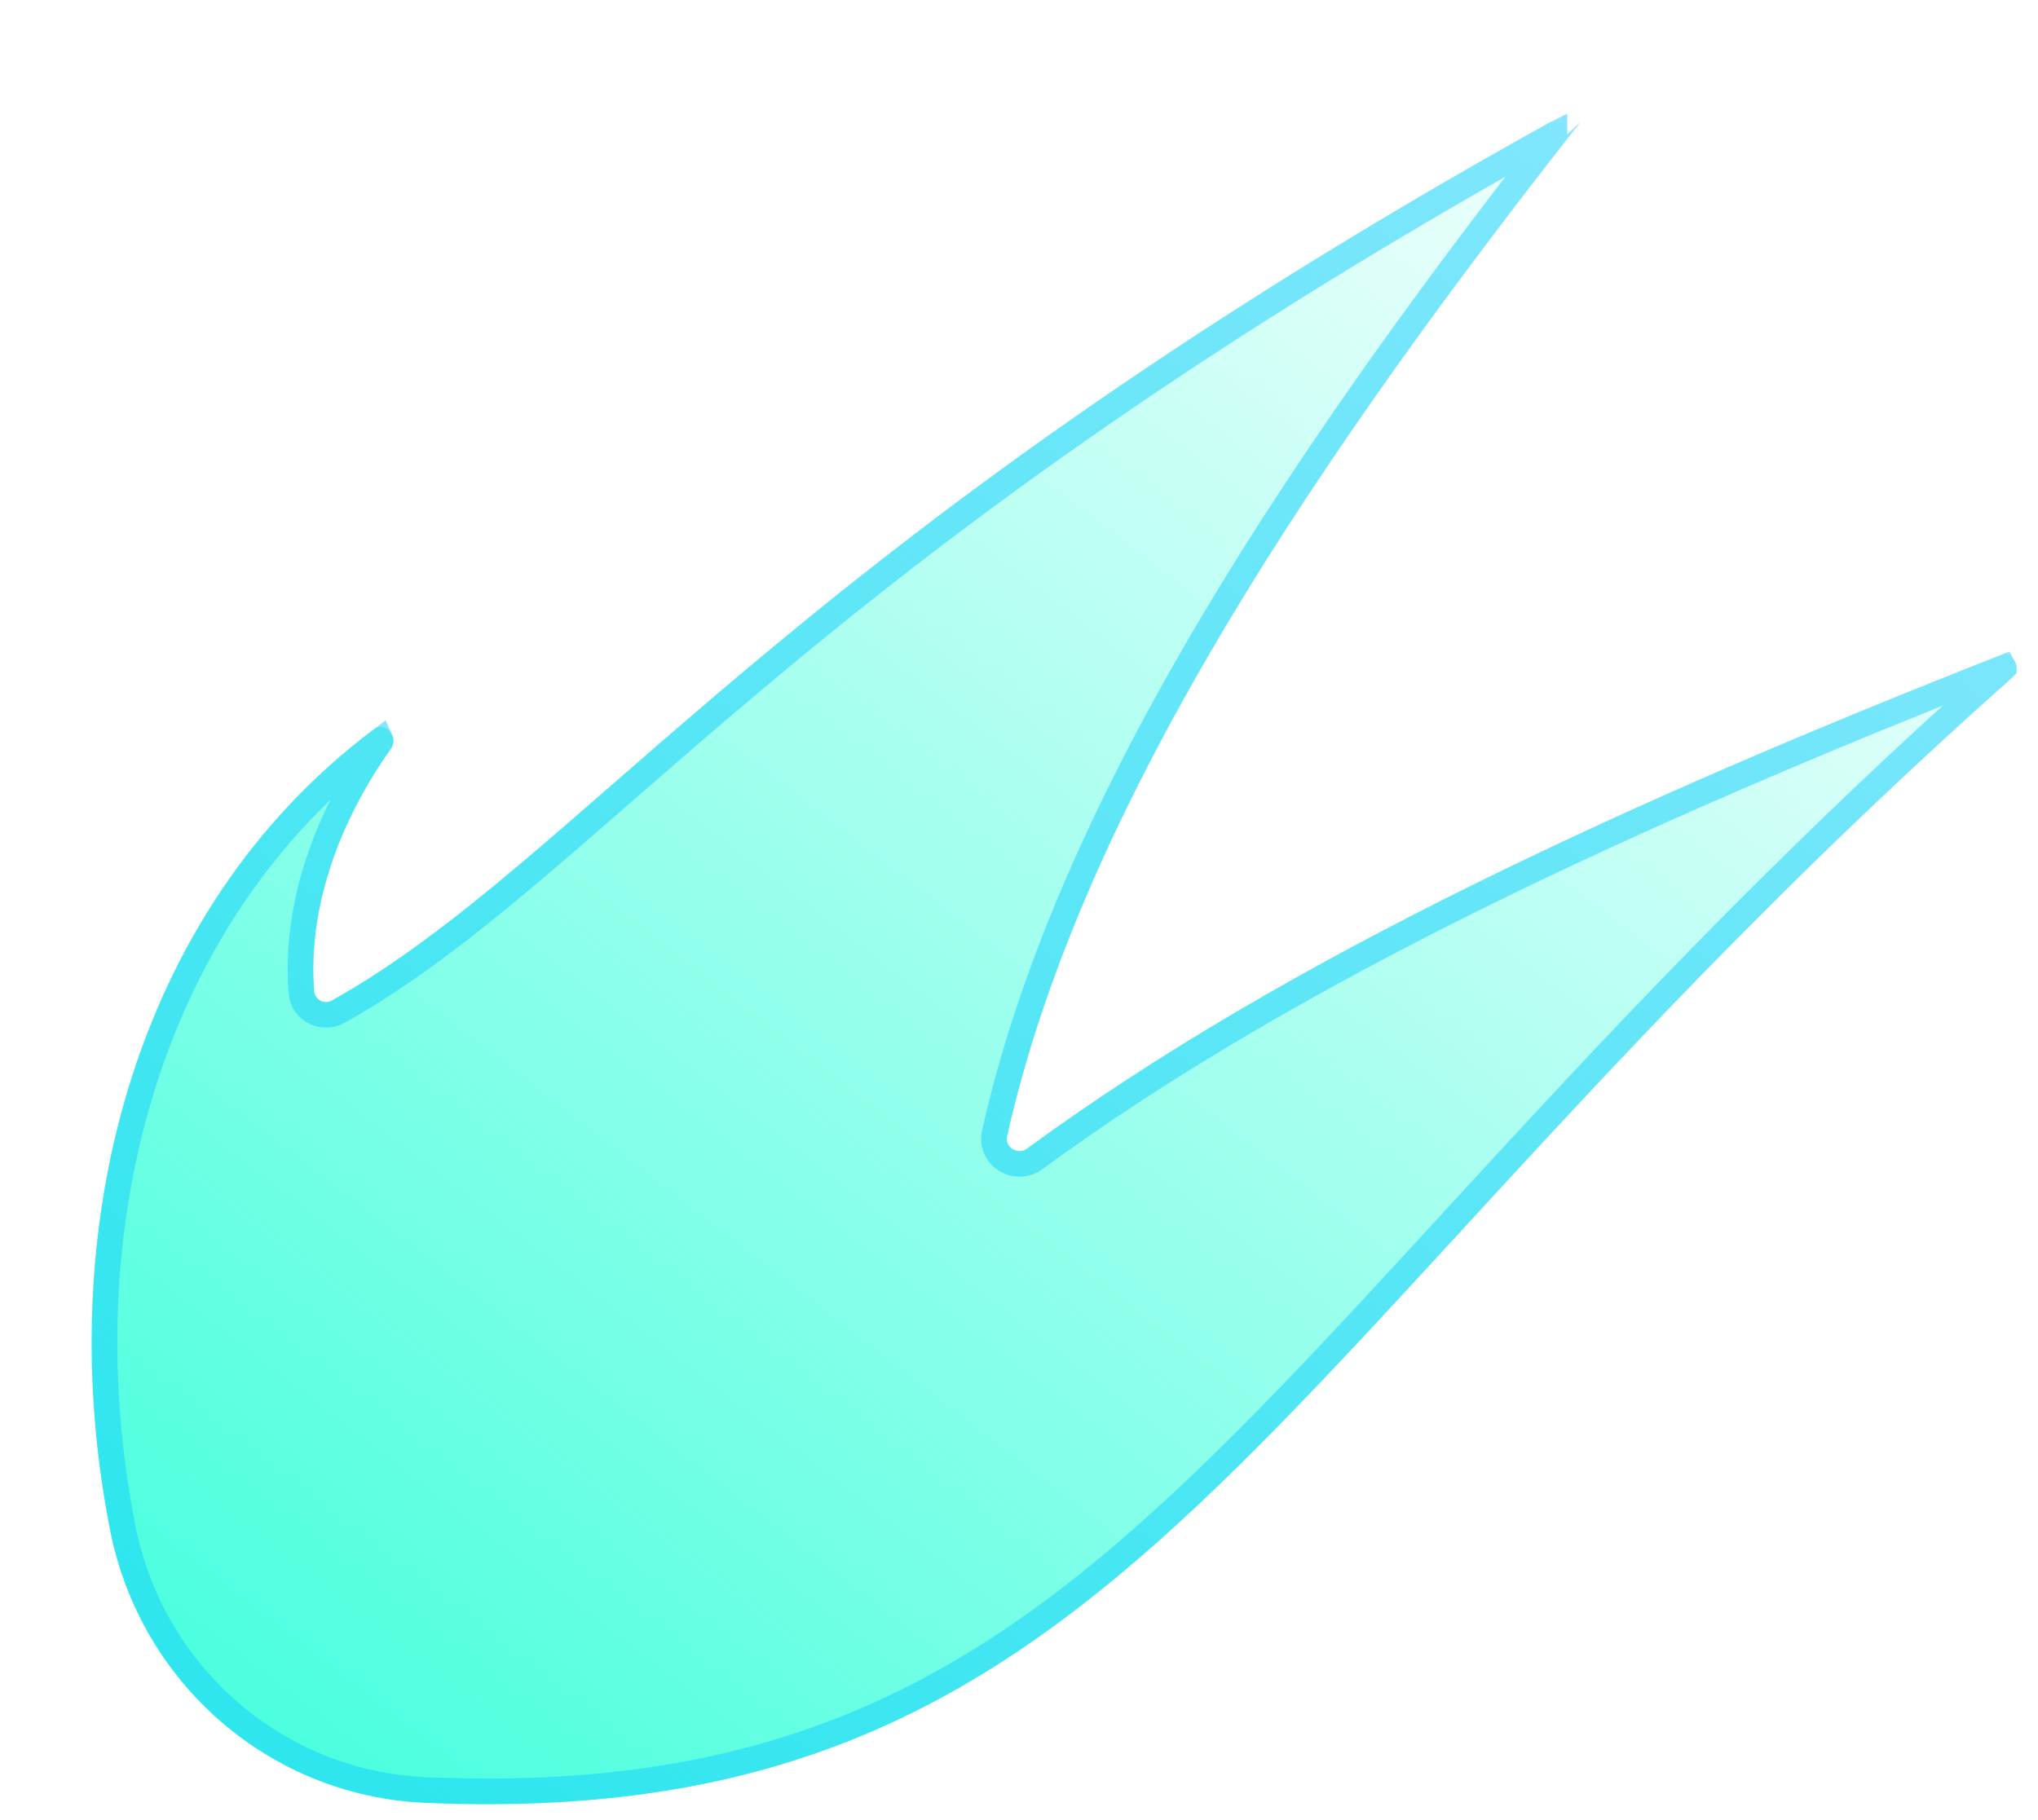 <?xml version="1.0" encoding="UTF-8"?> <svg xmlns="http://www.w3.org/2000/svg" width="159" height="142" viewBox="0 0 159 142" fill="none"> <g clip-path="url(#clip0_3213_459)"> <path d="M30.494 58.431C31.158 57.491 30.065 56.231 29.145 56.923C10.269 71.107 3.955 96.16 8.631 119.582C11.053 131.44 21.095 140.124 33.095 140.672C88.233 143.081 97.564 105.642 156.98 52.883C157.819 52.138 157.01 50.751 155.966 51.162C127.186 62.499 100.426 74.746 80.136 89.625C79.397 90.168 78.375 89.526 78.576 88.631C84.017 64.38 100.759 38.355 122.063 11.101C122.734 10.243 121.729 9.092 120.777 9.621C60.999 42.847 45.453 67.128 25.905 78.069C25.307 78.404 24.57 78.033 24.514 77.35C24.106 72.415 25.398 65.647 30.494 58.431Z" fill="url(#paint0_linear_3213_459)"></path> <path d="M9.611 119.384C4.995 96.254 11.246 71.665 29.688 57.765C29.694 57.778 29.697 57.79 29.698 57.8C29.699 57.807 29.698 57.813 29.697 57.818C29.696 57.822 29.692 57.834 29.677 57.855C24.454 65.251 23.089 72.25 23.517 77.432C23.637 78.878 25.193 79.613 26.393 78.942C31.364 76.159 36.059 72.541 41.214 68.195C43.531 66.241 45.95 64.133 48.532 61.883C48.822 61.63 49.114 61.375 49.409 61.118C52.324 58.578 55.455 55.859 58.898 52.968C72.66 41.41 91.438 27.072 121.263 10.495C121.265 10.494 121.267 10.493 121.269 10.492C121.269 10.492 121.269 10.493 121.27 10.493C99.961 37.752 83.094 63.927 77.6 88.412C77.185 90.262 79.287 91.488 80.728 90.432C100.904 75.635 127.558 63.427 156.318 52.098C156.323 52.107 156.326 52.115 156.328 52.122C156.328 52.123 156.328 52.123 156.328 52.124C156.325 52.127 156.322 52.13 156.316 52.135C141.427 65.356 129.678 77.615 119.577 88.517C117.384 90.884 115.27 93.184 113.221 95.416C105.816 103.476 99.243 110.631 92.748 116.737C84.47 124.518 76.378 130.536 66.972 134.468C57.574 138.397 46.804 140.27 33.141 139.673C21.606 139.146 11.944 130.799 9.611 119.384Z" stroke="#11CEFE" stroke-opacity="0.5" stroke-width="2"></path> </g> <defs> <linearGradient id="paint0_linear_3213_459" x1="25.307" y1="134.5" x2="123.807" y2="7" gradientUnits="userSpaceOnUse"> <stop stop-color="#4EFFDF"></stop> <stop offset="1" stop-color="#4EFFDF" stop-opacity="0.07"></stop> </linearGradient> <clipPath id="clip0_3213_459"> <rect width="159" height="142" fill="white"></rect> </clipPath> </defs> </svg> 